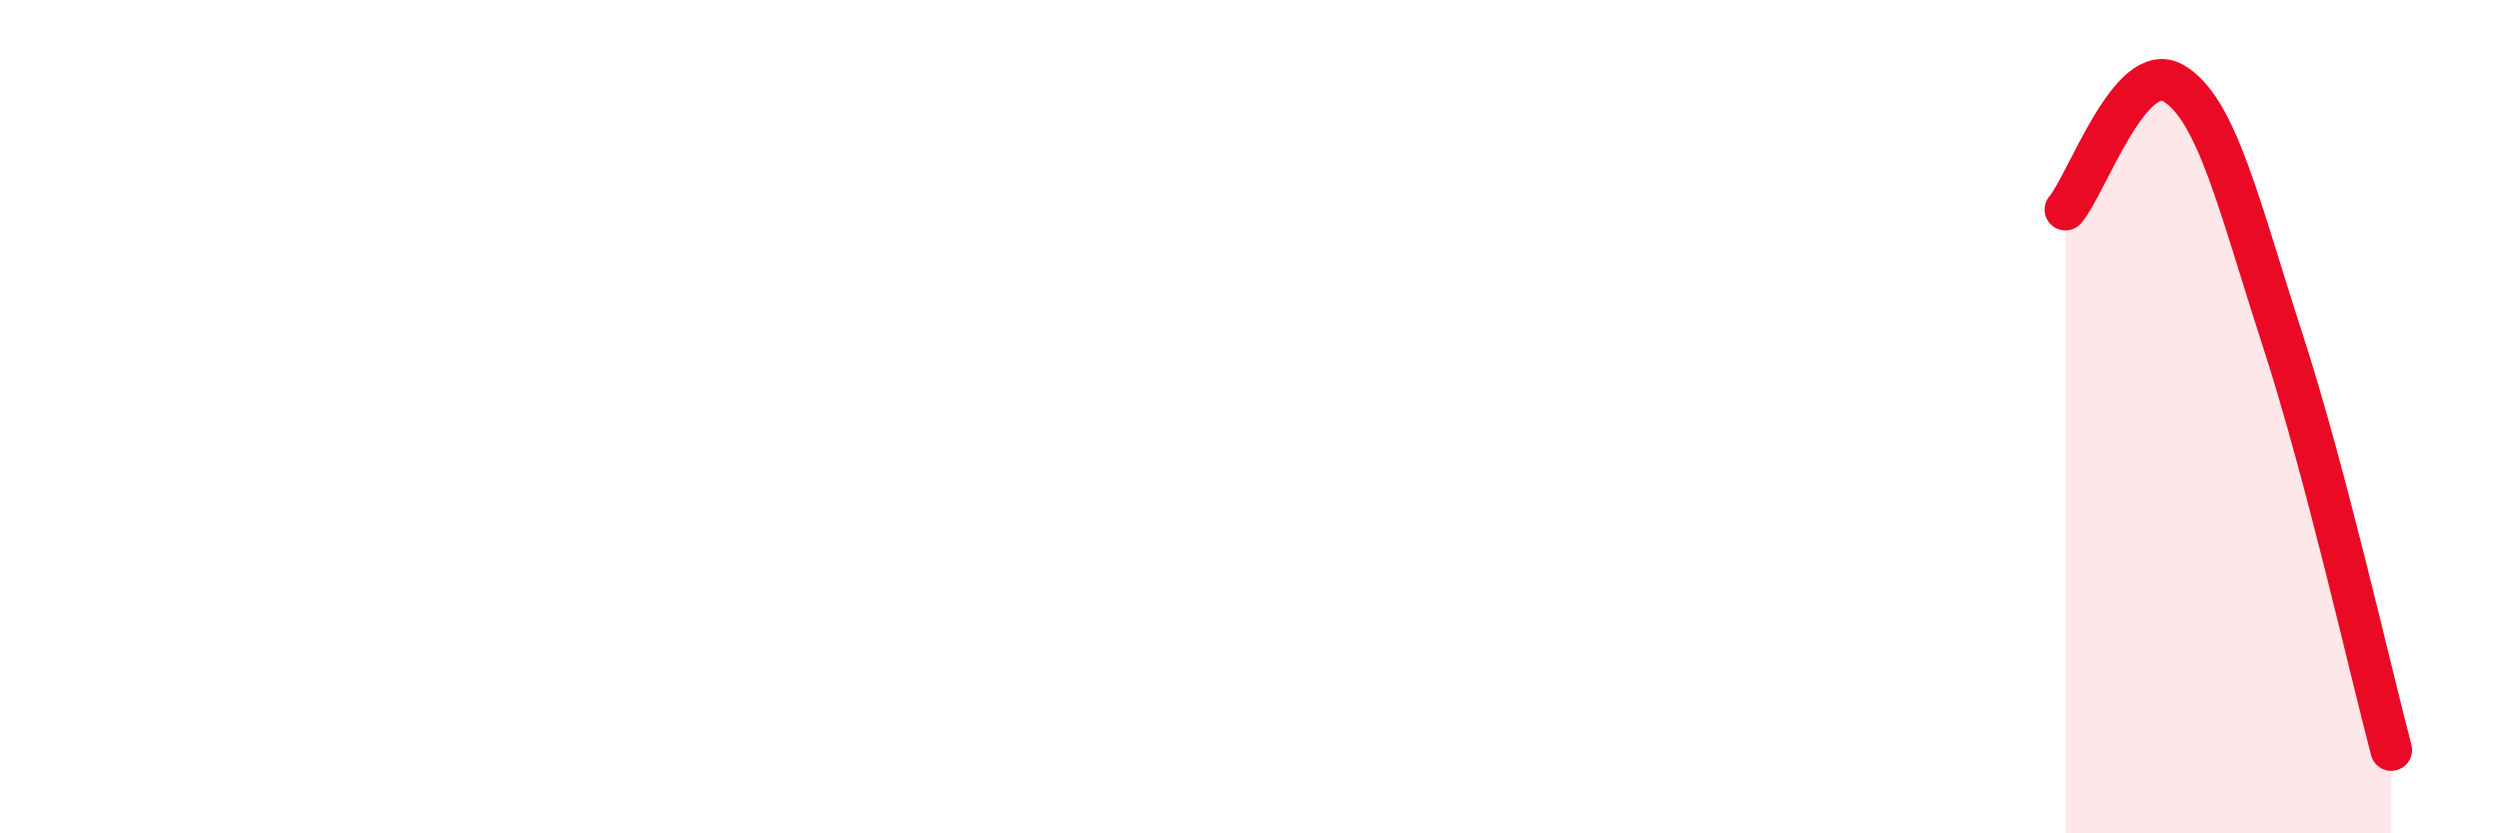 
    <svg width="60" height="20" viewBox="0 0 60 20" xmlns="http://www.w3.org/2000/svg">
      <path
        d="M 49.57,5.03 C 50.09,4.42 51.13,1.38 52.17,2 C 53.21,2.62 53.74,4.95 54.78,8.15 C 55.82,11.35 56.87,16.03 57.39,18L57.39 20L49.57 20Z"
        fill="#EB0A25"
        opacity="0.1"
        stroke-linecap="round"
        stroke-linejoin="round"
      />
      <path
        d="M 49.57,5.03 C 50.09,4.42 51.13,1.38 52.17,2 C 53.21,2.62 53.74,4.95 54.78,8.15 C 55.82,11.35 56.87,16.03 57.39,18"
        stroke="#EB0A25"
        stroke-width="1"
        fill="none"
        stroke-linecap="round"
        stroke-linejoin="round"
      />
    </svg>
  